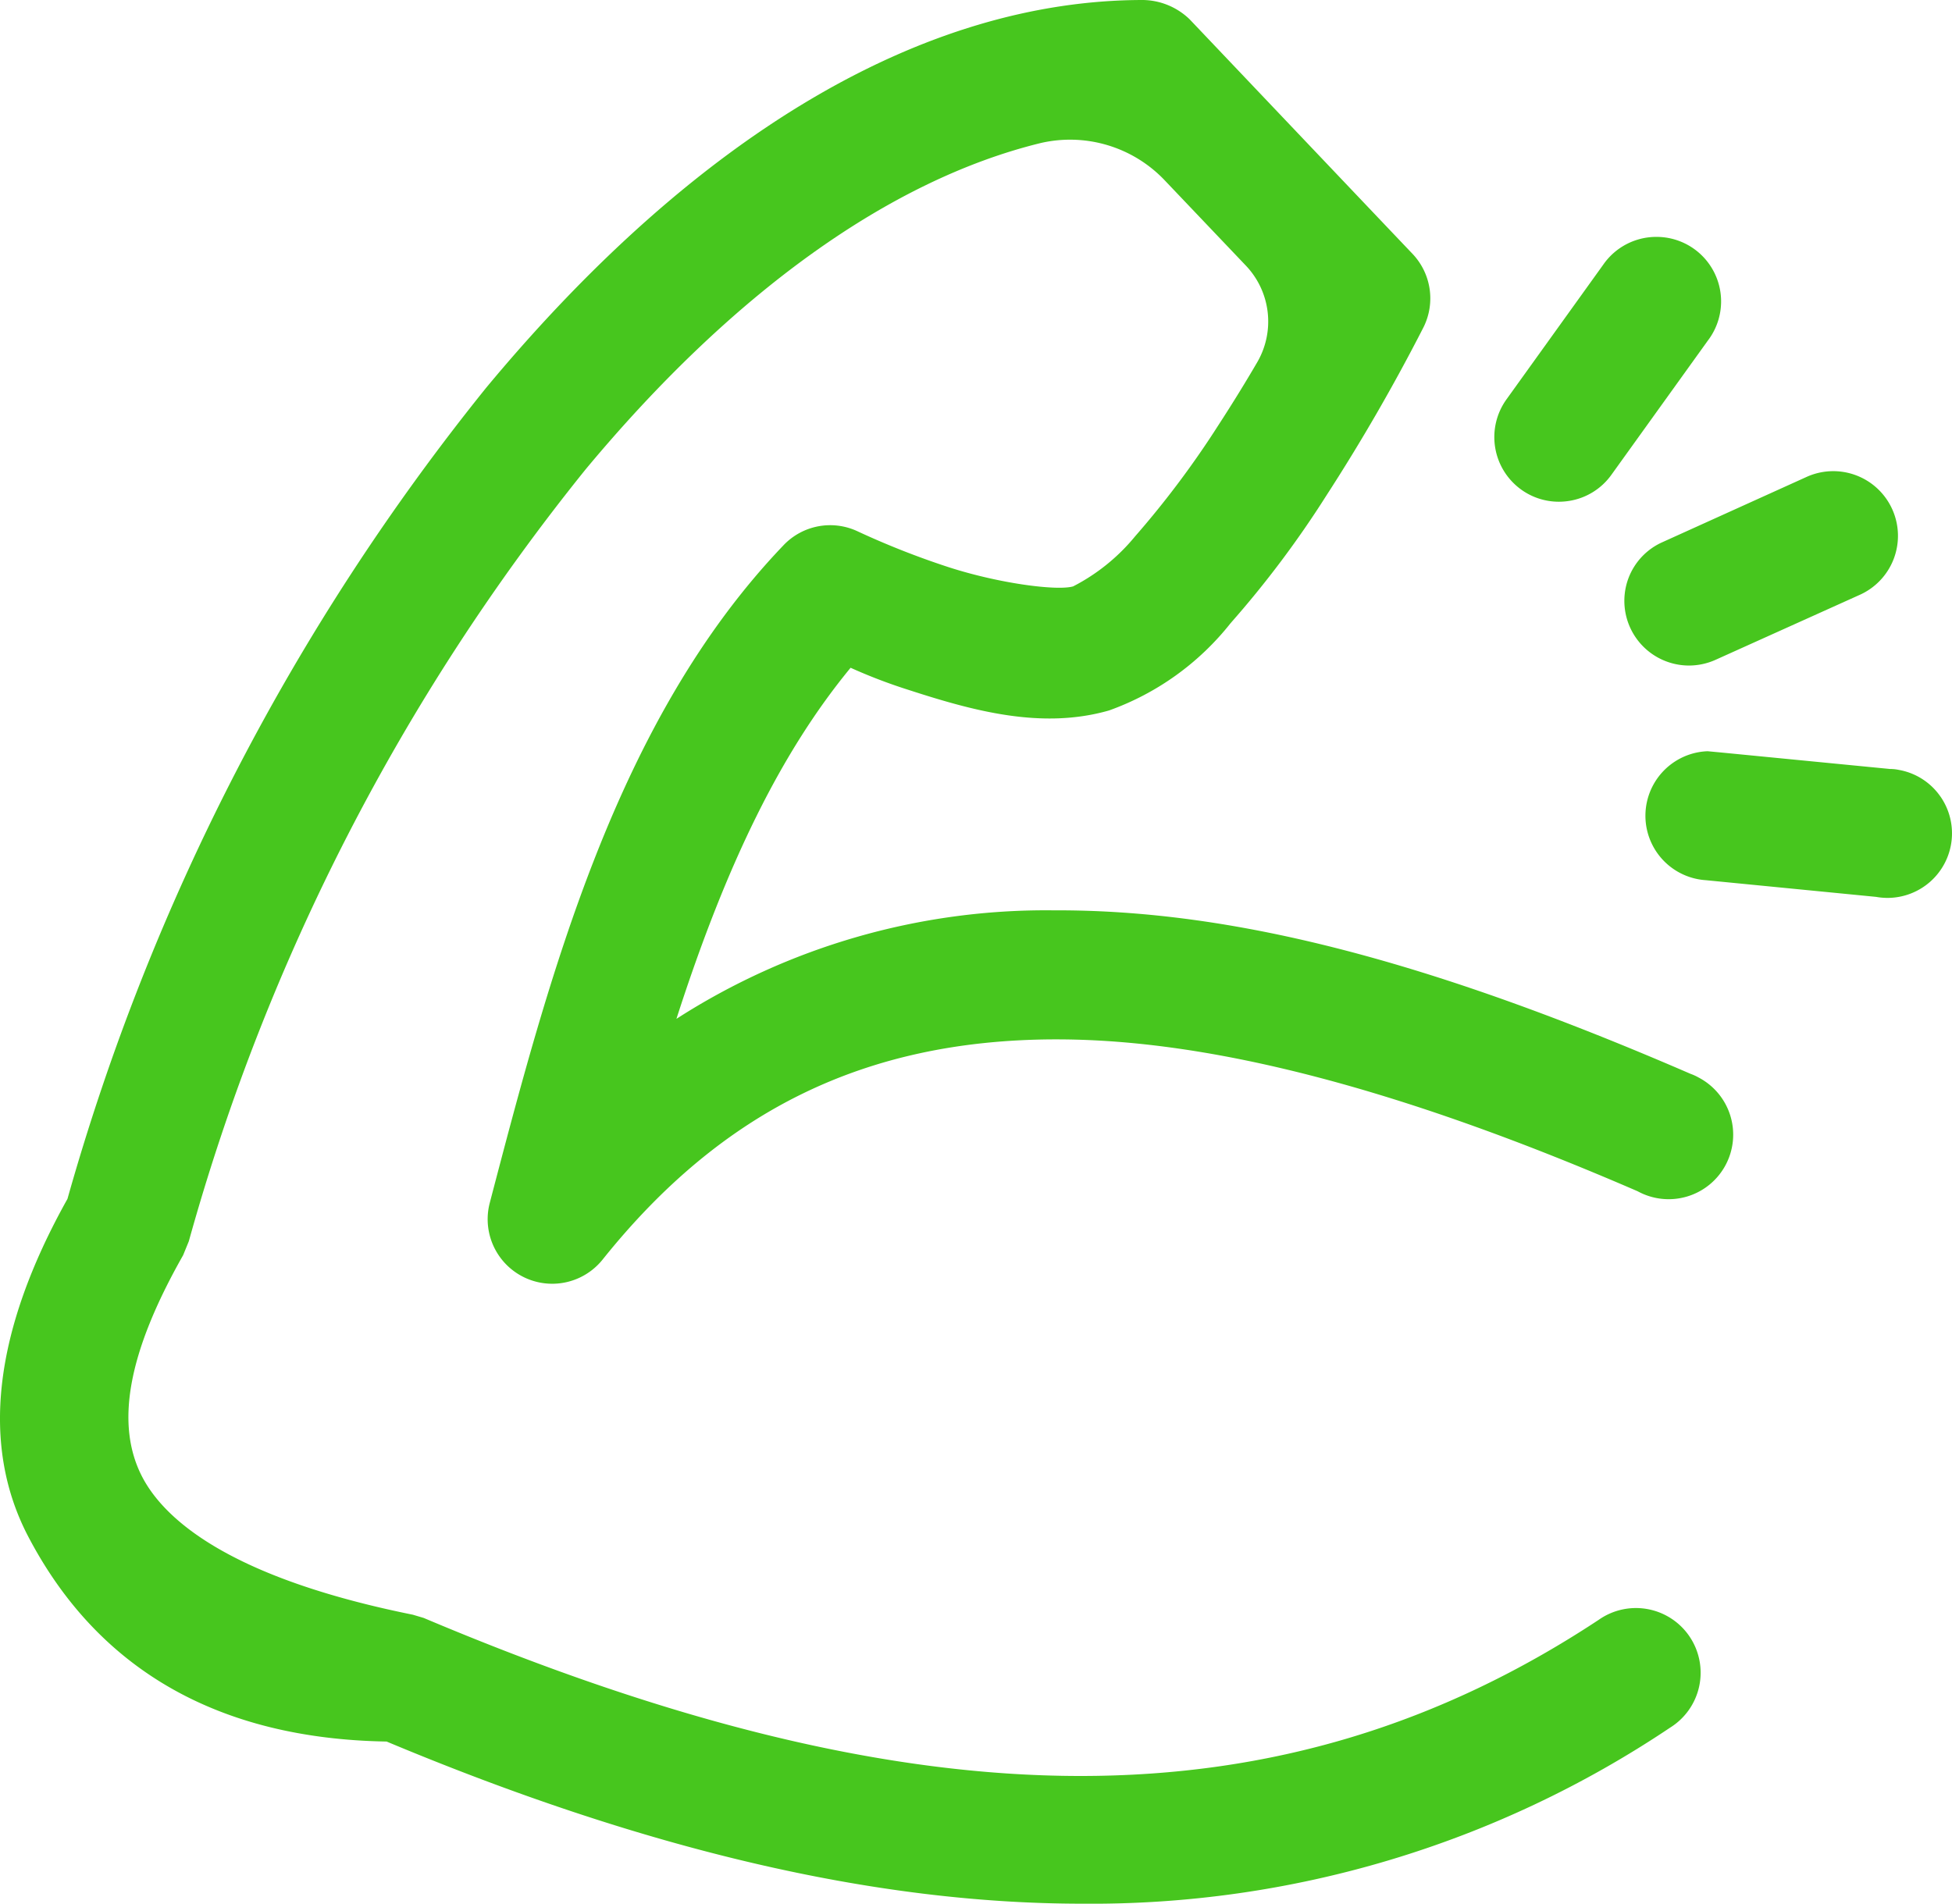 <svg xmlns="http://www.w3.org/2000/svg" width="90.523" height="88.299" viewBox="0 0 90.523 88.299">
  <g>
    <path d="M75.526,26.8a3,3,0,0,0,2.8,4.07,3.02,3.02,0,0,0,1.22-.26l6.656-3a3,3,0,1,0-2.442-5.48l-6.65,3.011A2.978,2.978,0,0,0,75.526,26.8Z" fill="#47c61e"/>
    <path d="M70.541,22.706a2.982,2.982,0,0,0,1.746.566,3.081,3.081,0,0,0,.486-.039,2.979,2.979,0,0,0,1.952-1.206l4.47-6.222a2.993,2.993,0,0,0-2.373-4.817h-.011a2.99,2.99,0,0,0-2.461,1.288l-4.487,6.247A3,3,0,0,0,70.541,22.706Z" fill="#47c61e"/>
    <path d="M78.751,49.967a2.471,2.471,0,0,0-.351-.158c-12.095-5.241-21.162-7.585-29.355-7.585h-.24a31.666,31.666,0,0,0-17.436,5.034c2.349-7.3,4.9-12.425,8.077-16.285A24.588,24.588,0,0,0,42.134,32c2.995.972,6.181,1.851,9.305.951a12.609,12.609,0,0,0,5.634-4.052,46.728,46.728,0,0,0,4.428-5.9,88.444,88.444,0,0,0,4.512-7.817,3,3,0,0,0-.513-3.413C62.915,9.053,55.175.9,55.16.887A3.183,3.183,0,0,0,53.014,0C42.862,0,32.333,6.214,22.561,17.967A105.624,105.624,0,0,0,3.129,55.608C-.31,61.759-.917,67.035,1.321,71.293c3.241,6.171,8.833,9.357,16.607,9.486C29.9,85.791,40.547,88.3,50.192,88.3a48.15,48.15,0,0,0,27.257-8.165,3,3,0,1,0-3.312-5c-14.657,9.677-31.427,9.662-54.488-.089l-.505-.15c-8.495-1.714-11.5-4.409-12.536-6.368-1.284-2.444-.684-5.781,1.884-10.306l.265-.65a99.464,99.464,0,0,1,18.4-35.8c6.8-8.175,14.079-13.406,21.069-15.129a6.05,6.05,0,0,1,5.8,1.735l3.74,3.931a3.761,3.761,0,0,1,.518,4.526c-.484.829-1.075,1.8-1.786,2.893a43.025,43.025,0,0,1-3.859,5.15,9.086,9.086,0,0,1-2.874,2.321c-.742.215-3.435-.132-5.8-.9a38,38,0,0,1-4.183-1.649,2.984,2.984,0,0,0-3.456.65C28.568,33.413,25.458,45.307,22.711,55.8a2.994,2.994,0,0,0,5.238,2.619C33.488,51.5,40.119,48.259,48.817,48.21h.188c7.188,0,16.027,2.317,26.94,7.045a2.993,2.993,0,1,0,2.806-5.287Z" fill="#47c61e"/>
    <path d="M89.989,36.95a2.974,2.974,0,0,0-1.929-1.239,1.969,1.969,0,0,0-.413-.043L79.781,34.9l-.58-.054-.047,0a2.995,2.995,0,0,0-.049,5.98L87,41.6a3.049,3.049,0,0,0,.538.048,2.994,2.994,0,0,0,2.451-4.7Z" fill="#47c61e"/>
  </g>
</svg>
